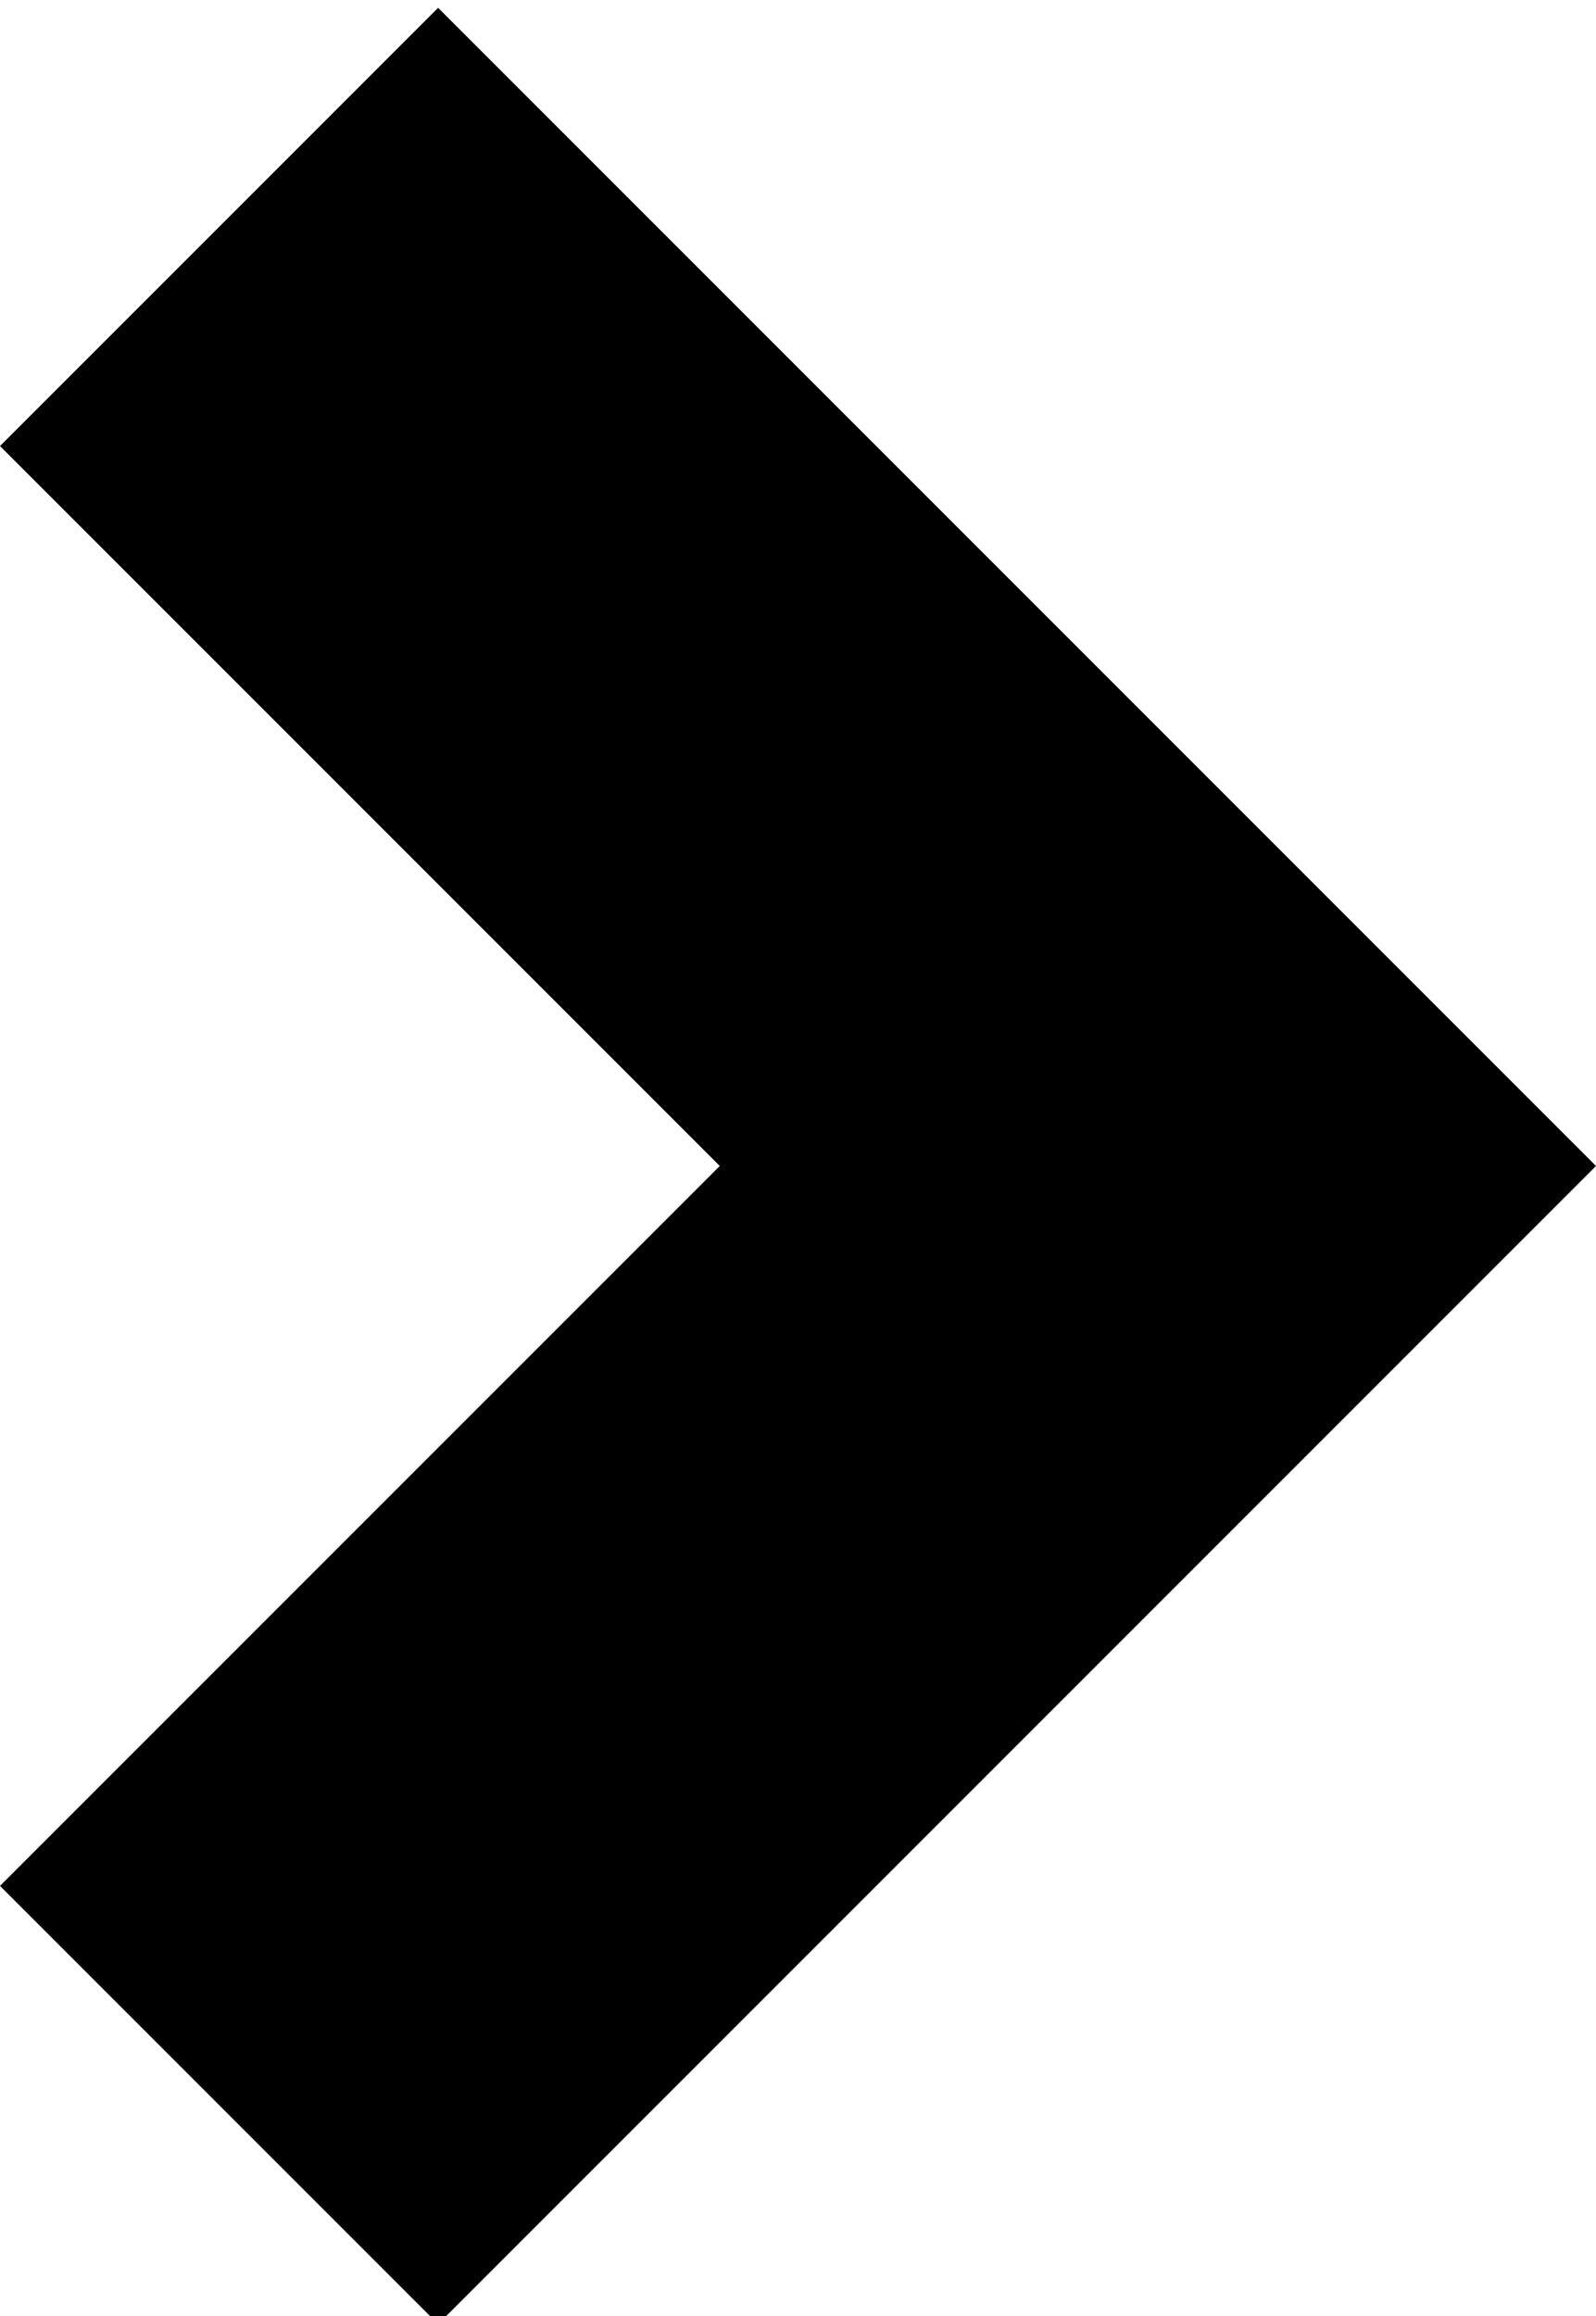 <?xml version="1.0" encoding="utf-8"?>
<!-- Generator: Adobe Illustrator 23.0.0, SVG Export Plug-In . SVG Version: 6.00 Build 0)  -->
<svg version="1.1" id="Layer_1" xmlns="http://www.w3.org/2000/svg" xmlns:xlink="http://www.w3.org/1999/xlink" x="0px" y="0px"
	 viewBox="0 0 5.1 7.4" style="enable-background:new 0 0 5.1 7.4;" xml:space="preserve">
<title>Path</title>
<desc>Created with Sketch.</desc>
<g id="Page-1">
	<g id="PF-ACCUEIL-GRID" transform="translate(-299, -1582)">
		<g id="CTA" transform="translate(74, 1496.225)">
			<g id="Group-3" transform="translate(46, 80)">
				<g id="Group-4" transform="translate(171, 0)">
					<g id="Path">
						<polygon points="9.4,13.2 8,11.8 10.3,9.5 8,7.2 9.4,5.8 13.1,9.5 						"/>
					</g>
				</g>
			</g>
		</g>
	</g>
</g>
</svg>
